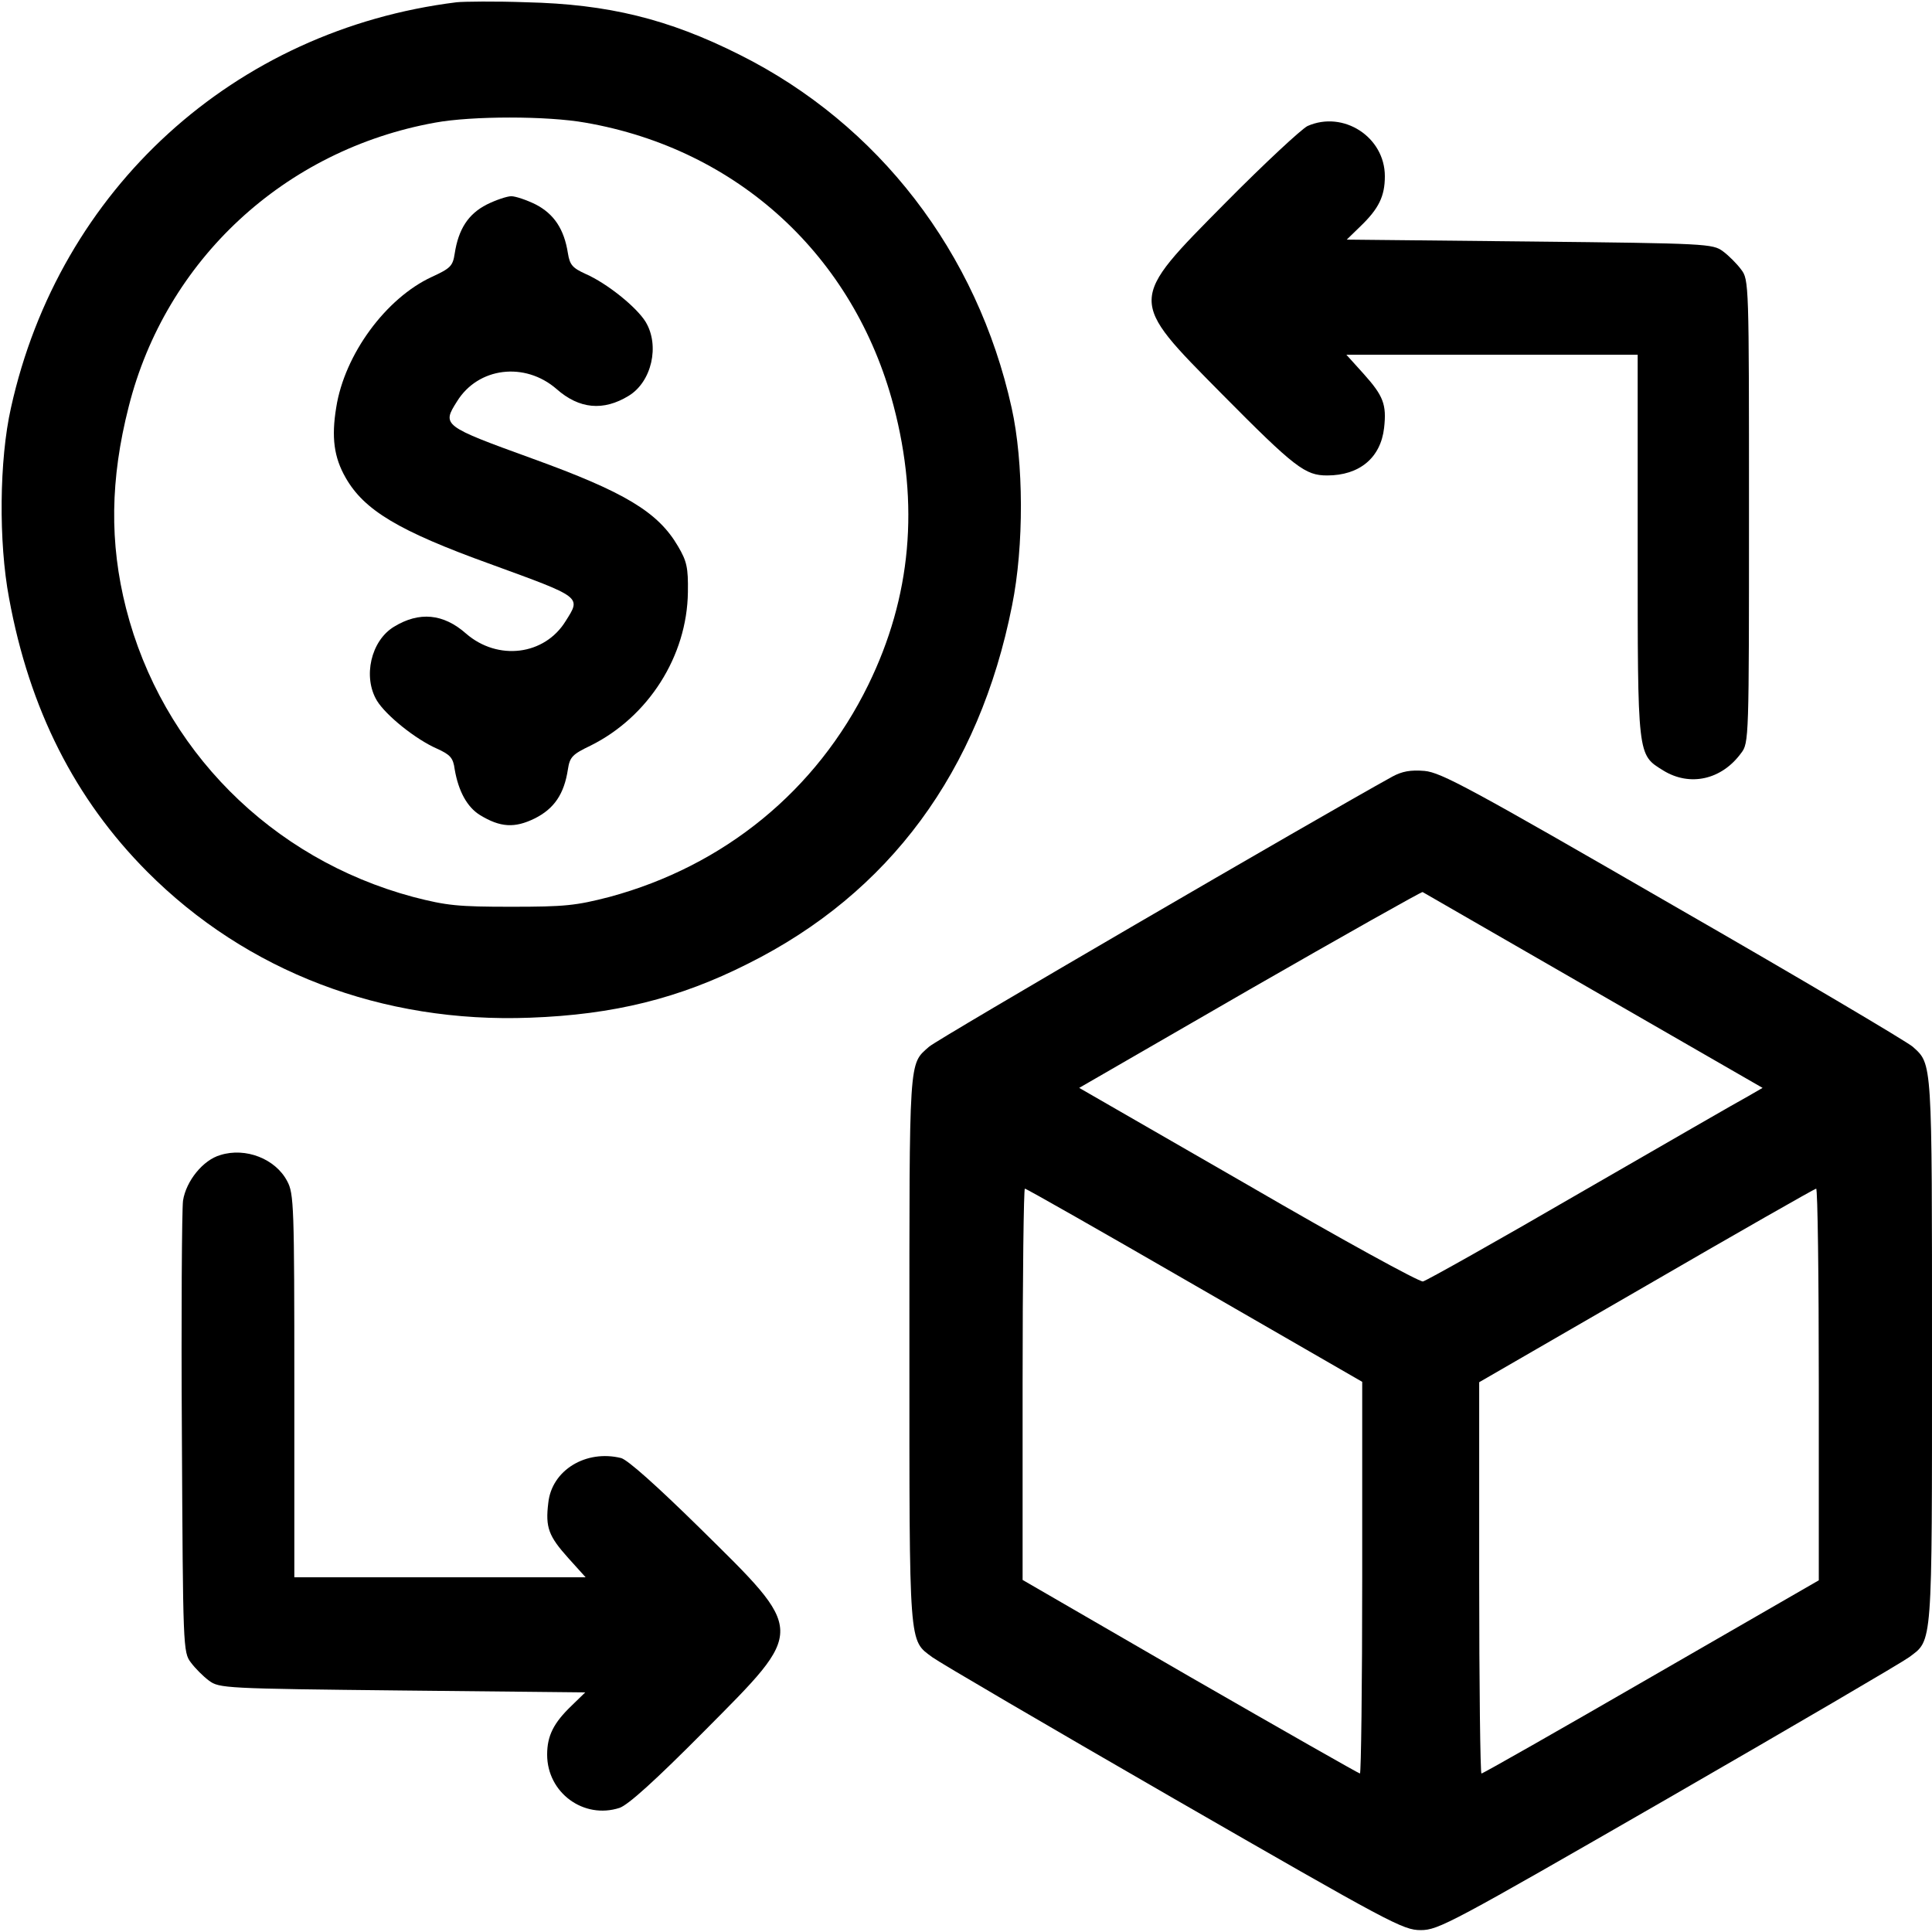 <?xml version="1.0" standalone="no"?>
<!DOCTYPE svg PUBLIC "-//W3C//DTD SVG 20010904//EN"
 "http://www.w3.org/TR/2001/REC-SVG-20010904/DTD/svg10.dtd">
<svg version="1.0" xmlns="http://www.w3.org/2000/svg"
 width="512pt" height="512pt" viewBox="0 0 512 512"
 preserveAspectRatio="xMidYMid meet">

<g transform="translate(0,512) scale(0.1,-0.1)"
fill="#000000" stroke="none">
<path d="M1210 5114 c-589 -73 -1053 -495 -1181 -1075 -31 -137 -33 -356 -5
-504 54 -295 175 -533 366 -725 264 -265 623 -402 1015 -387 221 8 395 51 577
143 375 187 613 510 700 949 32 158 31 380 -1 524 -91 412 -353 752 -721 936
-189 95 -349 134 -565 139 -82 3 -166 2 -185 0z m341 -319 c404 -70 712 -353
817 -750 69 -262 47 -507 -67 -740 -137 -280 -382 -480 -686 -562 -89 -23
-118 -26 -260 -26 -142 0 -171 3 -260 26 -377 101 -666 392 -761 765 -44 173
-42 342 7 534 98 389 413 681 812 753 98 18 297 18 398 0z"/>
<path d="M1290 4578 c-49 -25 -75 -65 -85 -130 -5 -33 -11 -39 -61 -62 -121
-56 -231 -205 -253 -346 -13 -79 -6 -132 25 -186 49 -86 140 -141 384 -229
244 -89 240 -86 199 -151 -56 -91 -180 -106 -264 -33 -60 53 -124 59 -191 18
-61 -37 -83 -133 -45 -196 24 -39 102 -102 159 -127 35 -16 43 -24 47 -55 10
-58 33 -100 67 -121 54 -33 92 -35 145 -9 52 26 78 65 88 130 5 33 12 40 60
63 153 76 256 237 258 407 1 65 -3 82 -26 121 -53 91 -141 144 -387 233 -237
86 -239 88 -199 151 56 91 180 106 264 33 60 -53 124 -59 191 -18 61 37 83
133 45 196 -24 39 -102 102 -159 127 -35 16 -42 24 -47 55 -10 64 -37 104 -85
129 -24 12 -54 22 -65 22 -11 0 -41 -10 -65 -22z"/>
<path d="M3465 4786 c-16 -8 -114 -99 -216 -202 -261 -264 -261 -255 -11 -508
194 -196 221 -216 279 -216 86 0 142 47 151 126 7 62 -2 85 -54 143 l-46 51
386 0 386 0 0 -506 c0 -564 -1 -553 68 -596 70 -43 154 -25 206 46 21 27 21
37 21 641 0 604 0 614 -21 641 -11 15 -33 37 -48 48 -27 20 -42 21 -512 26
l-485 5 36 35 c49 47 65 80 65 133 0 104 -110 175 -205 133z"/>
<path d="M3690 3062 c-194 -107 -1211 -699 -1228 -716 -54 -48 -52 -20 -52
-801 0 -798 -2 -770 61 -817 19 -14 306 -182 639 -374 575 -331 608 -349 655
-349 47 0 80 18 655 349 333 192 620 360 639 374 63 47 61 20 61 812 0 774 1
759 -51 806 -13 12 -298 181 -634 374 -540 312 -616 353 -660 357 -37 3 -59
-1 -85 -15z m533 -567 l448 -258 -38 -22 c-21 -11 -220 -126 -442 -254 -222
-129 -411 -235 -420 -237 -9 -2 -217 112 -463 255 l-448 258 452 261 c249 143
455 259 458 258 3 -2 207 -119 453 -261z m-1057 -781 l444 -256 0 -519 c0
-285 -3 -519 -6 -519 -3 0 -205 115 -450 256 l-444 257 0 518 c0 286 3 519 6
519 4 0 206 -115 450 -256z m1654 -263 l0 -519 -444 -256 c-244 -141 -446
-256 -450 -256 -3 0 -6 233 -6 519 l0 518 443 256 c243 141 445 256 450 257 4
0 7 -234 7 -519z"/>
<path d="M584 2059 c-46 -13 -91 -69 -99 -121 -3 -24 -5 -303 -3 -620 3 -564
3 -577 24 -604 11 -15 33 -37 48 -48 27 -20 42 -21 512 -26 l485 -5 -36 -35
c-48 -46 -65 -80 -65 -130 0 -101 97 -172 192 -141 23 8 94 72 225 204 270
272 270 259 -14 539 -111 109 -189 179 -207 184 -93 23 -184 -32 -193 -119 -8
-65 1 -88 53 -146 l46 -51 -386 0 -386 0 0 508 c0 476 -1 509 -19 542 -31 59
-110 90 -177 69z"/>
</g>
</svg>
